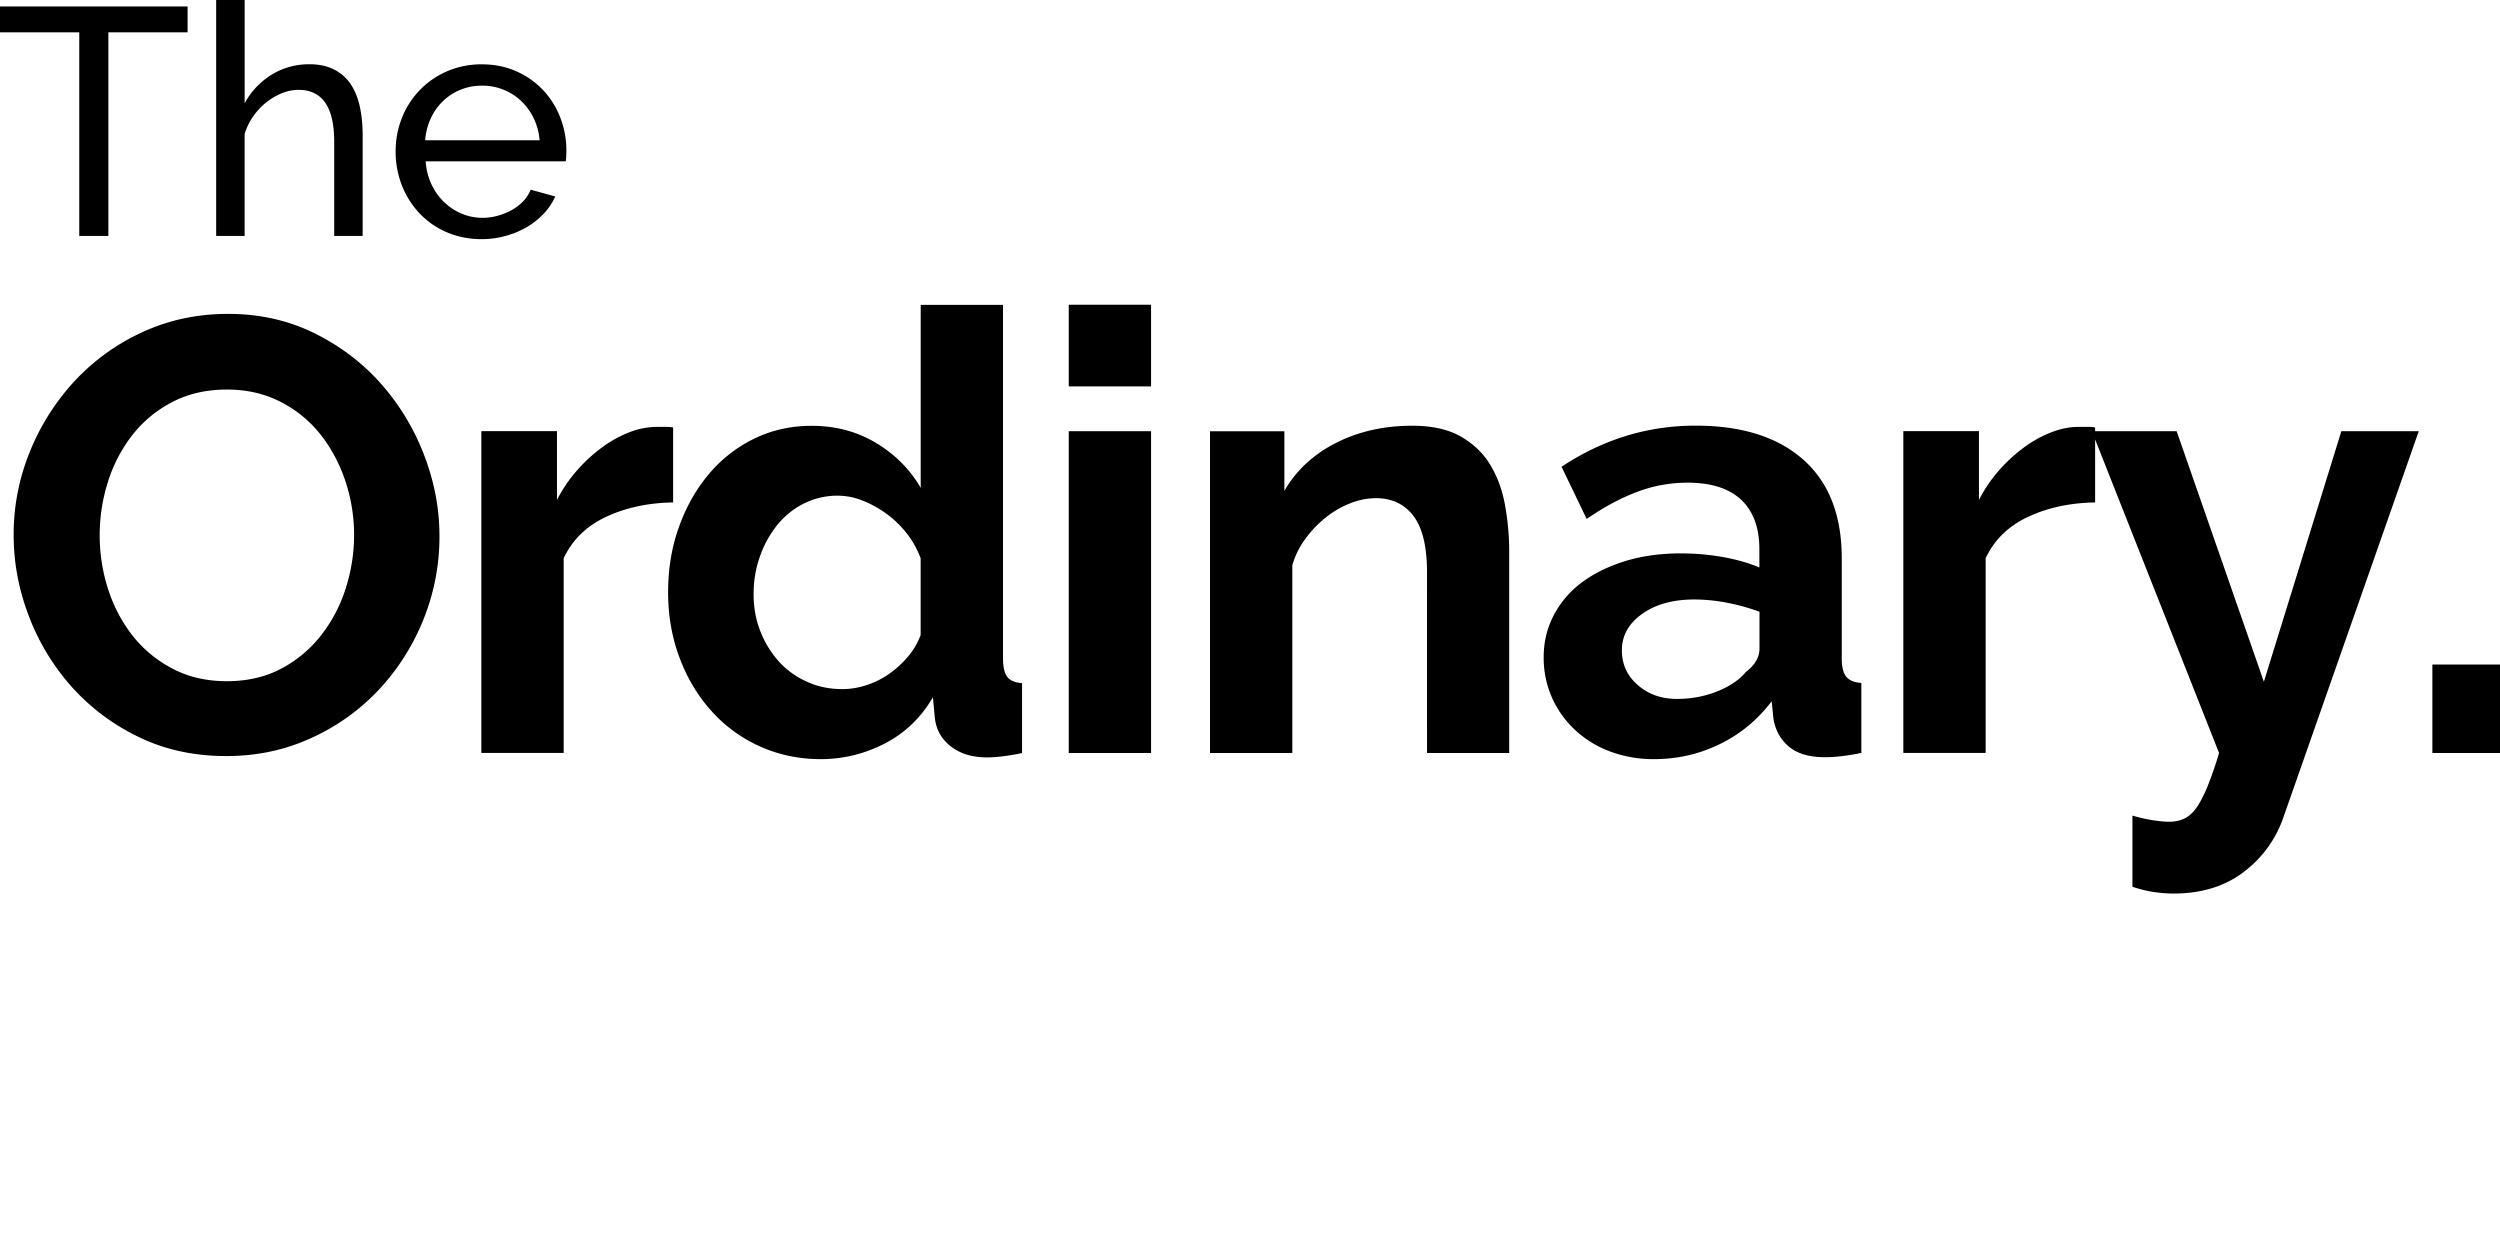 <svg xmlns="http://www.w3.org/2000/svg" fill="none" viewBox="0 0 160 80"><g clip-path="url(#a)"><path fill="#000" fill-rule="evenodd" d="M21.389 15.1h1.821V8.64q.001-.955-.176-1.79-.177-.833-.571-1.436a2.8 2.8 0 0 0-1.055-.95q-.66-.352-1.614-.353-1.301 0-2.4.663a4.8 4.8 0 0 0-1.737 1.843V0h-1.822v15.1h1.821V8.585q.185-.62.549-1.138.361-.516.828-.889.464-.372 1.005-.59a2.8 2.8 0 0 1 1.073-.218q1.12 0 1.699.816c.383.548.579 1.375.579 2.494zM6.936 2.07h5.07V.413H0v1.655h5.073V15.1h1.863zm23.889 13.236q-1.218-.002-2.236-.444a5.2 5.2 0 0 1-1.74-1.21 5.5 5.5 0 0 1-1.128-1.79A5.9 5.9 0 0 1 25.32 9.7q0-1.138.402-2.15a5.4 5.4 0 0 1 1.139-1.777c.49-.51 1.07-.916 1.748-1.21a5.5 5.5 0 0 1 2.236-.445q1.218 0 2.224.456a5.3 5.3 0 0 1 1.706 1.21 5.4 5.4 0 0 1 1.09 1.759c.252.667.383 1.36.383 2.077q0 .229-.012.413a2 2 0 0 1-.03.291H27.24q.062.806.372 1.468.31.66.809 1.138.495.478 1.127.743.633.269 1.334.268.496-.001.974-.134.477-.133.89-.36a3.1 3.1 0 0 0 .732-.56 2.3 2.3 0 0 0 .487-.746l1.572.433q-.27.602-.732 1.095-.466.496-1.078.858a5.4 5.4 0 0 1-1.357.567 5.5 5.5 0 0 1-1.545.211m3.708-6.33a3.9 3.9 0 0 0-1.189-2.524 3.62 3.62 0 0 0-2.492-.97q-.726 0-1.365.257a3.5 3.5 0 0 0-1.128.725q-.487.464-.786 1.107-.3.642-.364 1.406zM8.919 47.188q2.494 1.2 5.564 1.2 2.945 0 5.46-1.166a13.6 13.6 0 0 0 4.325-3.103 14.4 14.4 0 0 0 2.834-4.479 14.1 14.1 0 0 0 1.023-5.325q.002-2.634-.981-5.188a14.9 14.9 0 0 0-2.753-4.56q-1.772-2.005-4.268-3.24-2.495-1.237-5.525-1.238-2.946 0-5.464 1.16a13.7 13.7 0 0 0-4.345 3.123 14.8 14.8 0 0 0-2.872 4.522 14 14 0 0 0-1.043 5.344q.001 2.674.986 5.226a14.5 14.5 0 0 0 2.772 4.54 13.7 13.7 0 0 0 4.287 3.184m-1.99-9.448a11.3 11.3 0 0 1-.549-3.498q.001-1.73.526-3.398a9.5 9.5 0 0 1 1.553-2.985 7.75 7.75 0 0 1 2.557-2.123q1.535-.804 3.501-.804 1.888-.002 3.401.766a7.7 7.7 0 0 1 2.558 2.065q1.04 1.294 1.614 2.985c.38 1.126.572 2.295.572 3.498q-.002 1.73-.533 3.398a9.5 9.5 0 0 1-1.573 3.008A7.9 7.9 0 0 1 18 42.792q-1.514.805-3.482.805-1.926.001-3.44-.785a7.9 7.9 0 0 1-2.557-2.084 9.5 9.5 0 0 1-1.591-2.989m36.143-5.583q-2.4.04-4.287.924-1.888.886-2.711 2.651v12.456h-5.268V27.593h4.839v4.403a9.2 9.2 0 0 1 1.296-1.905 10 10 0 0 1 1.614-1.475 7.5 7.5 0 0 1 1.748-.961 4.9 4.9 0 0 1 1.714-.334h.648q.213 0 .414.039v4.796zm5.545 15.606c1.208.548 2.515.824 3.934.824a8.85 8.85 0 0 0 4.064-.997q1.949-1 3.09-2.965l.12 1.295c.08.759.418 1.375 1.024 1.847.602.475 1.376.708 2.32.708q.868 0 2.242-.275v-4.48q-.666-.041-.943-.394-.276-.357-.276-1.18V19.51h-5.268v11.712q-1.024-1.768-2.853-2.87-1.831-1.098-4.11-1.1-2.007-.001-3.697.824a8.8 8.8 0 0 0-2.91 2.28q-1.22 1.454-1.906 3.38-.69 1.924-.69 4.164-.001 2.241.728 4.184.724 1.944 2.025 3.398a9.2 9.2 0 0 0 3.106 2.28m6.844-3.916a4.9 4.9 0 0 1-1.534.257q-1.26.002-2.297-.479a5.4 5.4 0 0 1-1.79-1.295 6.3 6.3 0 0 1-1.177-1.927c-.292-.732-.434-1.529-.434-2.395 0-.808.127-1.597.392-2.356a6.7 6.7 0 0 1 1.1-2.023 5.2 5.2 0 0 1 1.71-1.395 4.8 4.8 0 0 1 2.182-.51 4.3 4.3 0 0 1 1.591.315q.805.316 1.534.847a6.6 6.6 0 0 1 1.296 1.256 5.8 5.8 0 0 1 .886 1.59v4.912a4.6 4.6 0 0 1-.806 1.376 6.3 6.3 0 0 1-1.2 1.1 5.4 5.4 0 0 1-1.453.727M68.4 24.731v-5.226h5.268v5.226zm0 23.46V27.596h5.268V48.19zm22.93 0h5.26V35.343c0-.992-.084-1.977-.256-2.946q-.253-1.456-.924-2.594-.668-1.136-1.887-1.847-1.219-.71-3.144-.709-2.715.001-4.878 1.1c-1.437.732-2.542 1.755-3.301 3.065V27.6h-4.76v20.593h5.269V36.168a5.4 5.4 0 0 1 .867-1.728 7.2 7.2 0 0 1 1.319-1.357 6 6 0 0 1 1.553-.885 4.5 4.5 0 0 1 1.614-.314c1.024 0 1.821.38 2.4 1.138q.869 1.143.867 3.617zm14.509.394a7.9 7.9 0 0 1-2.791-.49 6.7 6.7 0 0 1-2.243-1.376 6.4 6.4 0 0 1-1.476-2.065 6.3 6.3 0 0 1-.533-2.594q-.001-1.454.648-2.693a6.2 6.2 0 0 1 1.81-2.104q1.161-.861 2.772-1.356 1.61-.49 3.539-.49 1.373-.001 2.696.233 1.316.236 2.339.667v-1.18q-.002-2.041-1.158-3.146-1.161-1.098-3.444-1.1c-1.1 0-2.178.196-3.224.59-1.051.396-2.125.97-3.225 1.733l-1.61-3.341q3.973-2.632 8.573-2.632 4.446 0 6.902 2.18 2.457 2.179 2.458 6.306v6.406q0 .822.291 1.18c.2.234.518.368.963.395v4.479q-1.336.275-2.32.275-1.495 0-2.301-.666-.805-.667-1-1.77l-.119-1.142c-.921 1.207-2.033 2.122-3.344 2.75-1.304.637-2.707.951-4.203.951m1.496-3.854q1.336 0 2.538-.471t1.868-1.257q.867-.667.866-1.494v-2.357a13 13 0 0 0-2.044-.57 11 11 0 0 0-2.124-.215q-2.043-.001-3.343.923c-.867.617-1.296 1.395-1.296 2.337q0 1.337 1.023 2.219c.675.594 1.515.885 2.512.885m22.458-11.651q1.888-.884 4.287-.924h.008v-4.033l7.932 20.068a24 24 0 0 1-.747 2.16q-.355.862-.71 1.357c-.234.33-.498.555-.786.69q-.431.195-.943.195-.436-.001-1.062-.1a10 10 0 0 1-1.296-.295v4.556q.707.236 1.357.333.65.099 1.277.1 2.675-.001 4.482-1.376a7.36 7.36 0 0 0 2.558-3.536l8.65-24.678h-4.954l-4.958 16.035-5.582-16.035h-5.218v-.237a2 2 0 0 0-.414-.039h-.648q-.83 0-1.714.334a7.5 7.5 0 0 0-1.749.961q-.868.632-1.614 1.475a9.2 9.2 0 0 0-1.296 1.904v-4.402h-4.839v20.594h5.268V35.73q.824-1.765 2.711-2.651m25.879 9.452v5.659H160v-5.66z" clip-rule="evenodd"/></g><defs><clipPath id="a"><path fill="#fff" d="M0 0h160v59H0z"/></clipPath></defs></svg>